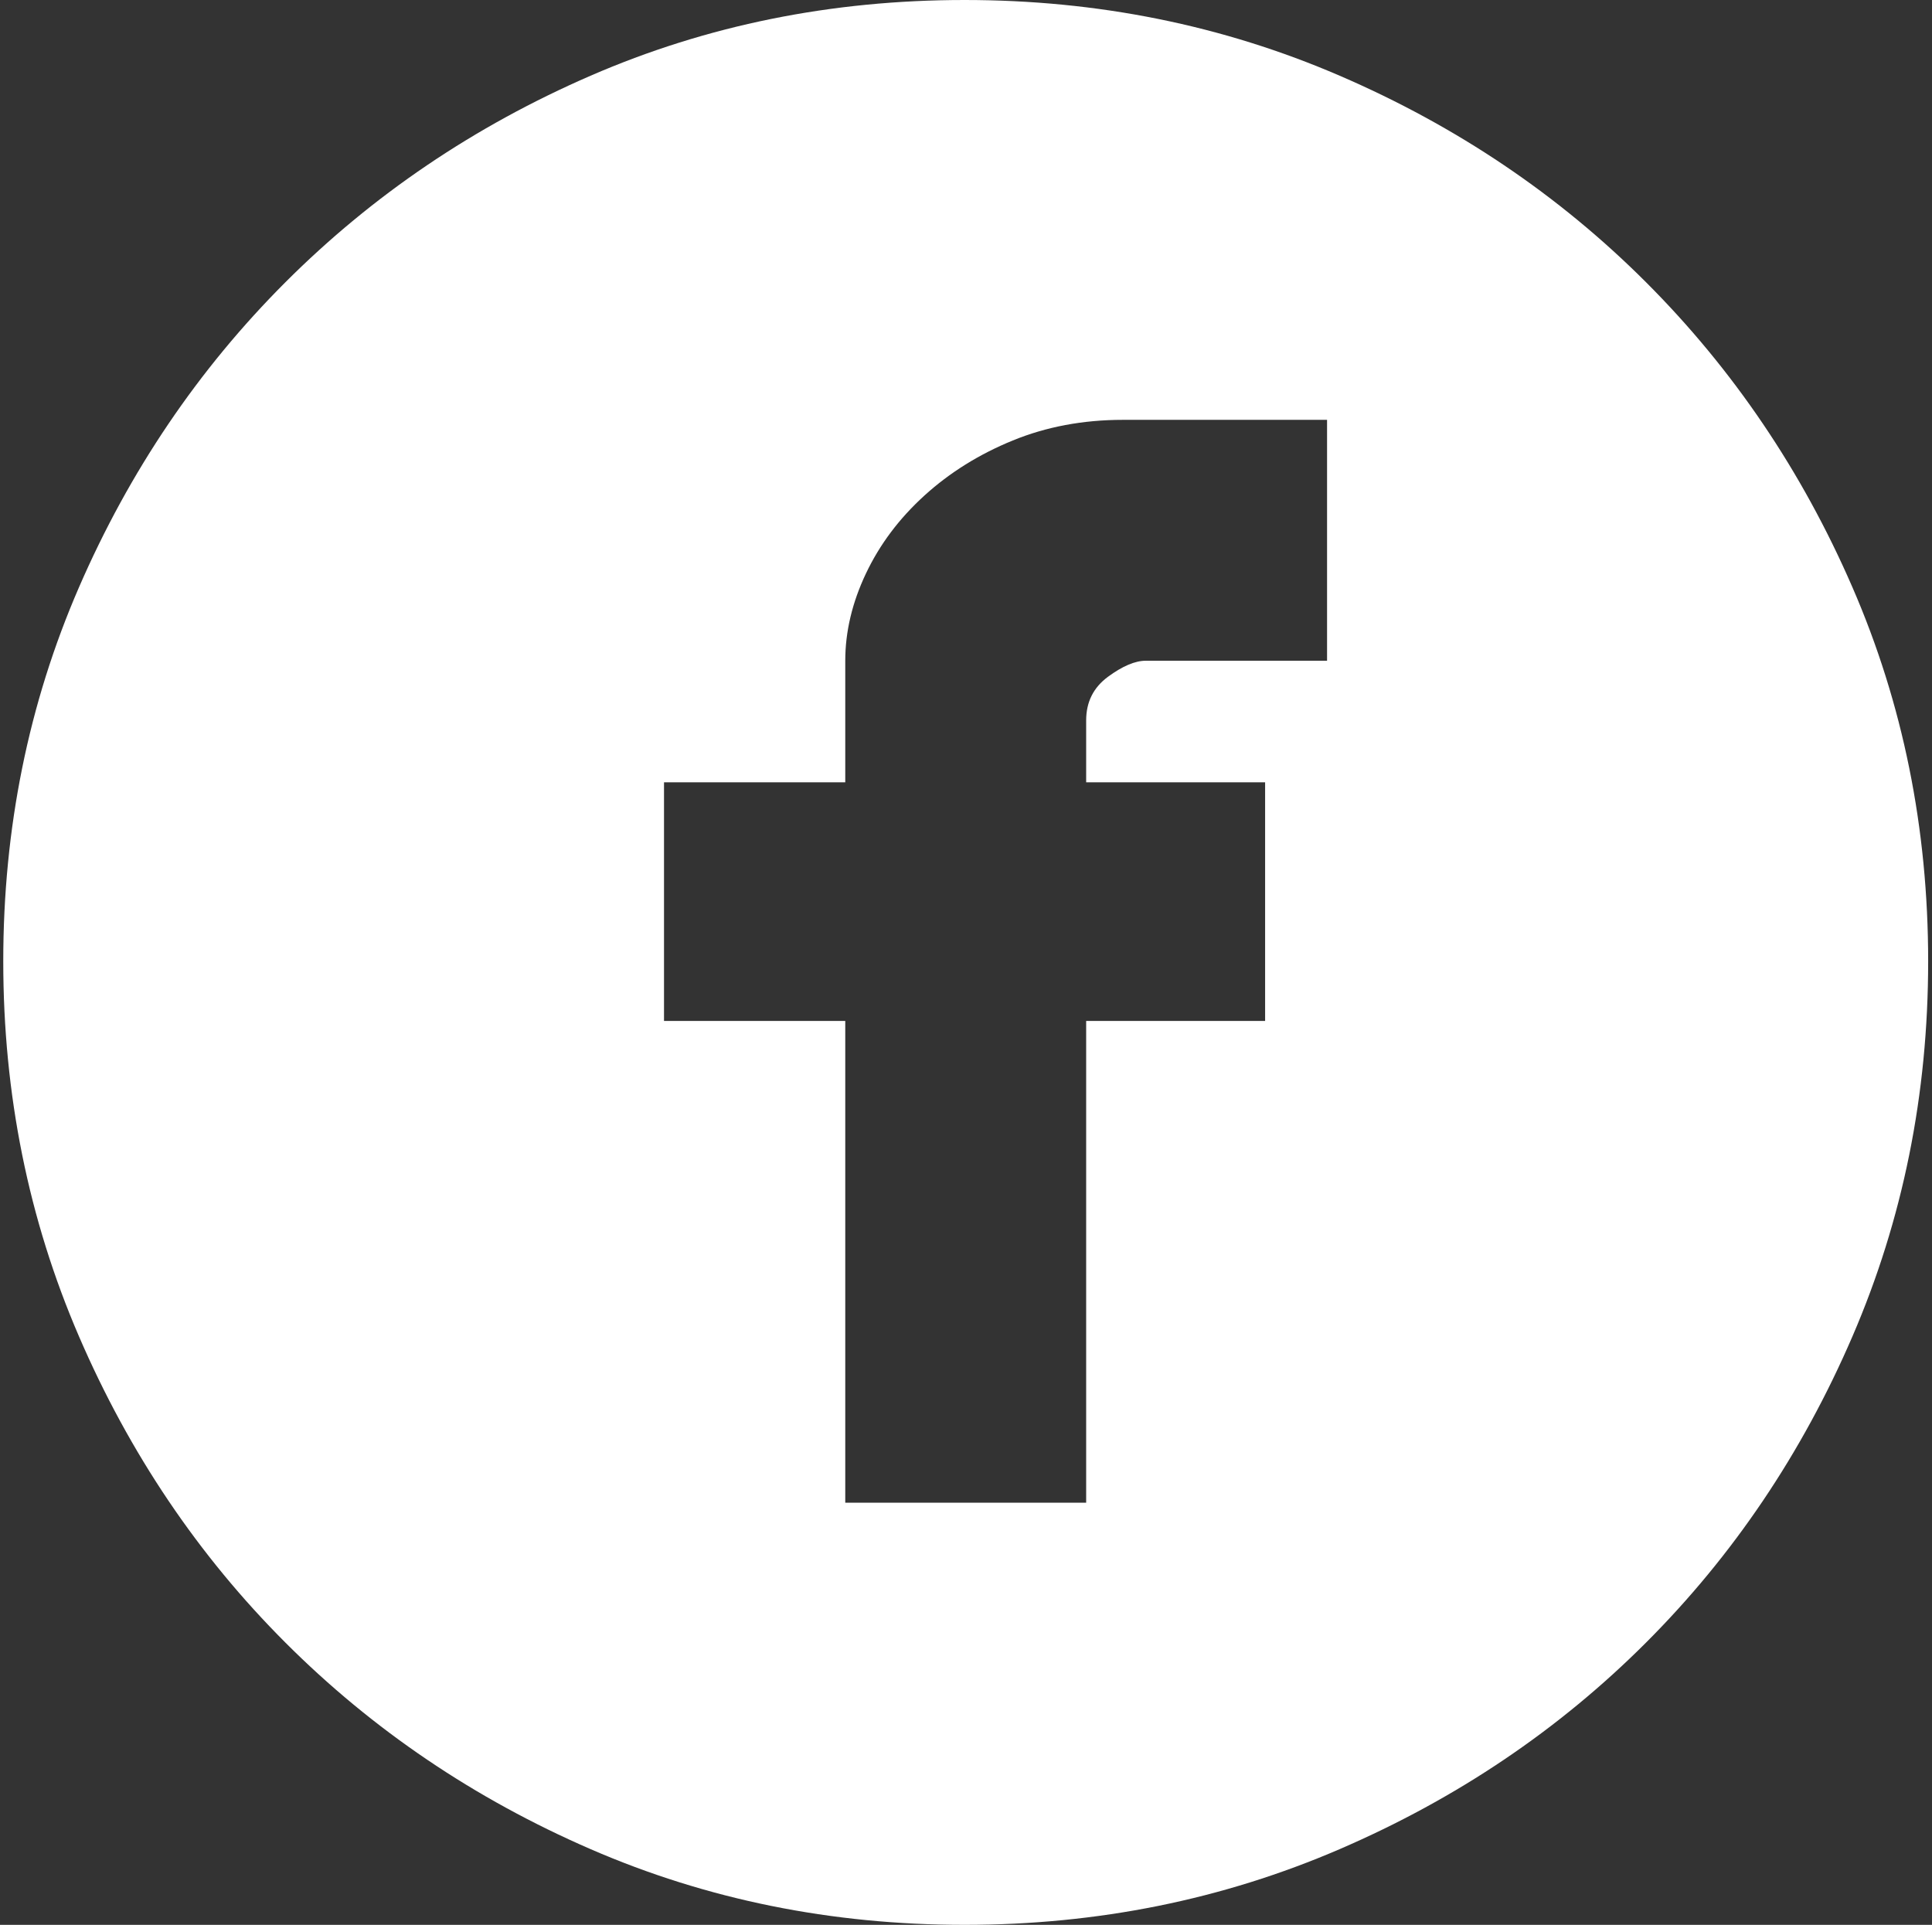 <?xml version="1.0" encoding="UTF-8"?> <svg xmlns="http://www.w3.org/2000/svg" width="272" height="271" viewBox="0 0 272 271" fill="none"><rect x="0" y="0" width="272" height="271" fill="#333333" stroke="none"/> <path d="M135.798 0C154.532 0 172.136 3.553 188.609 10.659C205.082 17.765 219.456 27.455 231.73 39.729C244.004 52.004 253.694 66.323 260.8 82.689C267.906 99.054 271.459 116.604 271.459 135.339C271.459 154.073 267.906 171.676 260.8 188.15C253.694 204.623 244.004 218.996 231.73 231.271C219.456 243.545 205.082 253.235 188.609 260.341C172.136 267.447 154.532 271 135.798 271C117.064 271 99.514 267.447 83.148 260.341C66.783 253.235 52.463 243.545 40.189 231.271C27.915 218.996 18.224 204.623 11.118 188.15C4.012 171.676 0.459 154.073 0.459 135.339C0.459 116.604 4.012 99.054 11.118 82.689C18.224 66.323 27.915 52.004 40.189 39.729C52.463 27.455 66.783 17.765 83.148 10.659C99.514 3.553 117.064 0 135.798 0ZM186.832 59.11H158.085C152.486 59.11 147.318 60.079 142.581 62.017C137.843 63.955 133.698 66.539 130.145 69.769C126.592 72.999 123.847 76.659 121.909 80.751C119.971 84.842 119.002 88.934 119.002 93.025V110.144H93.484V143.737H119.002V211.567H152.917V143.737H178.111V110.144H152.917V101.423C152.917 98.839 153.94 96.793 155.985 95.286C158.031 93.779 159.808 93.025 161.315 93.025H186.832V59.11Z" fill="white"></path> </svg> 
